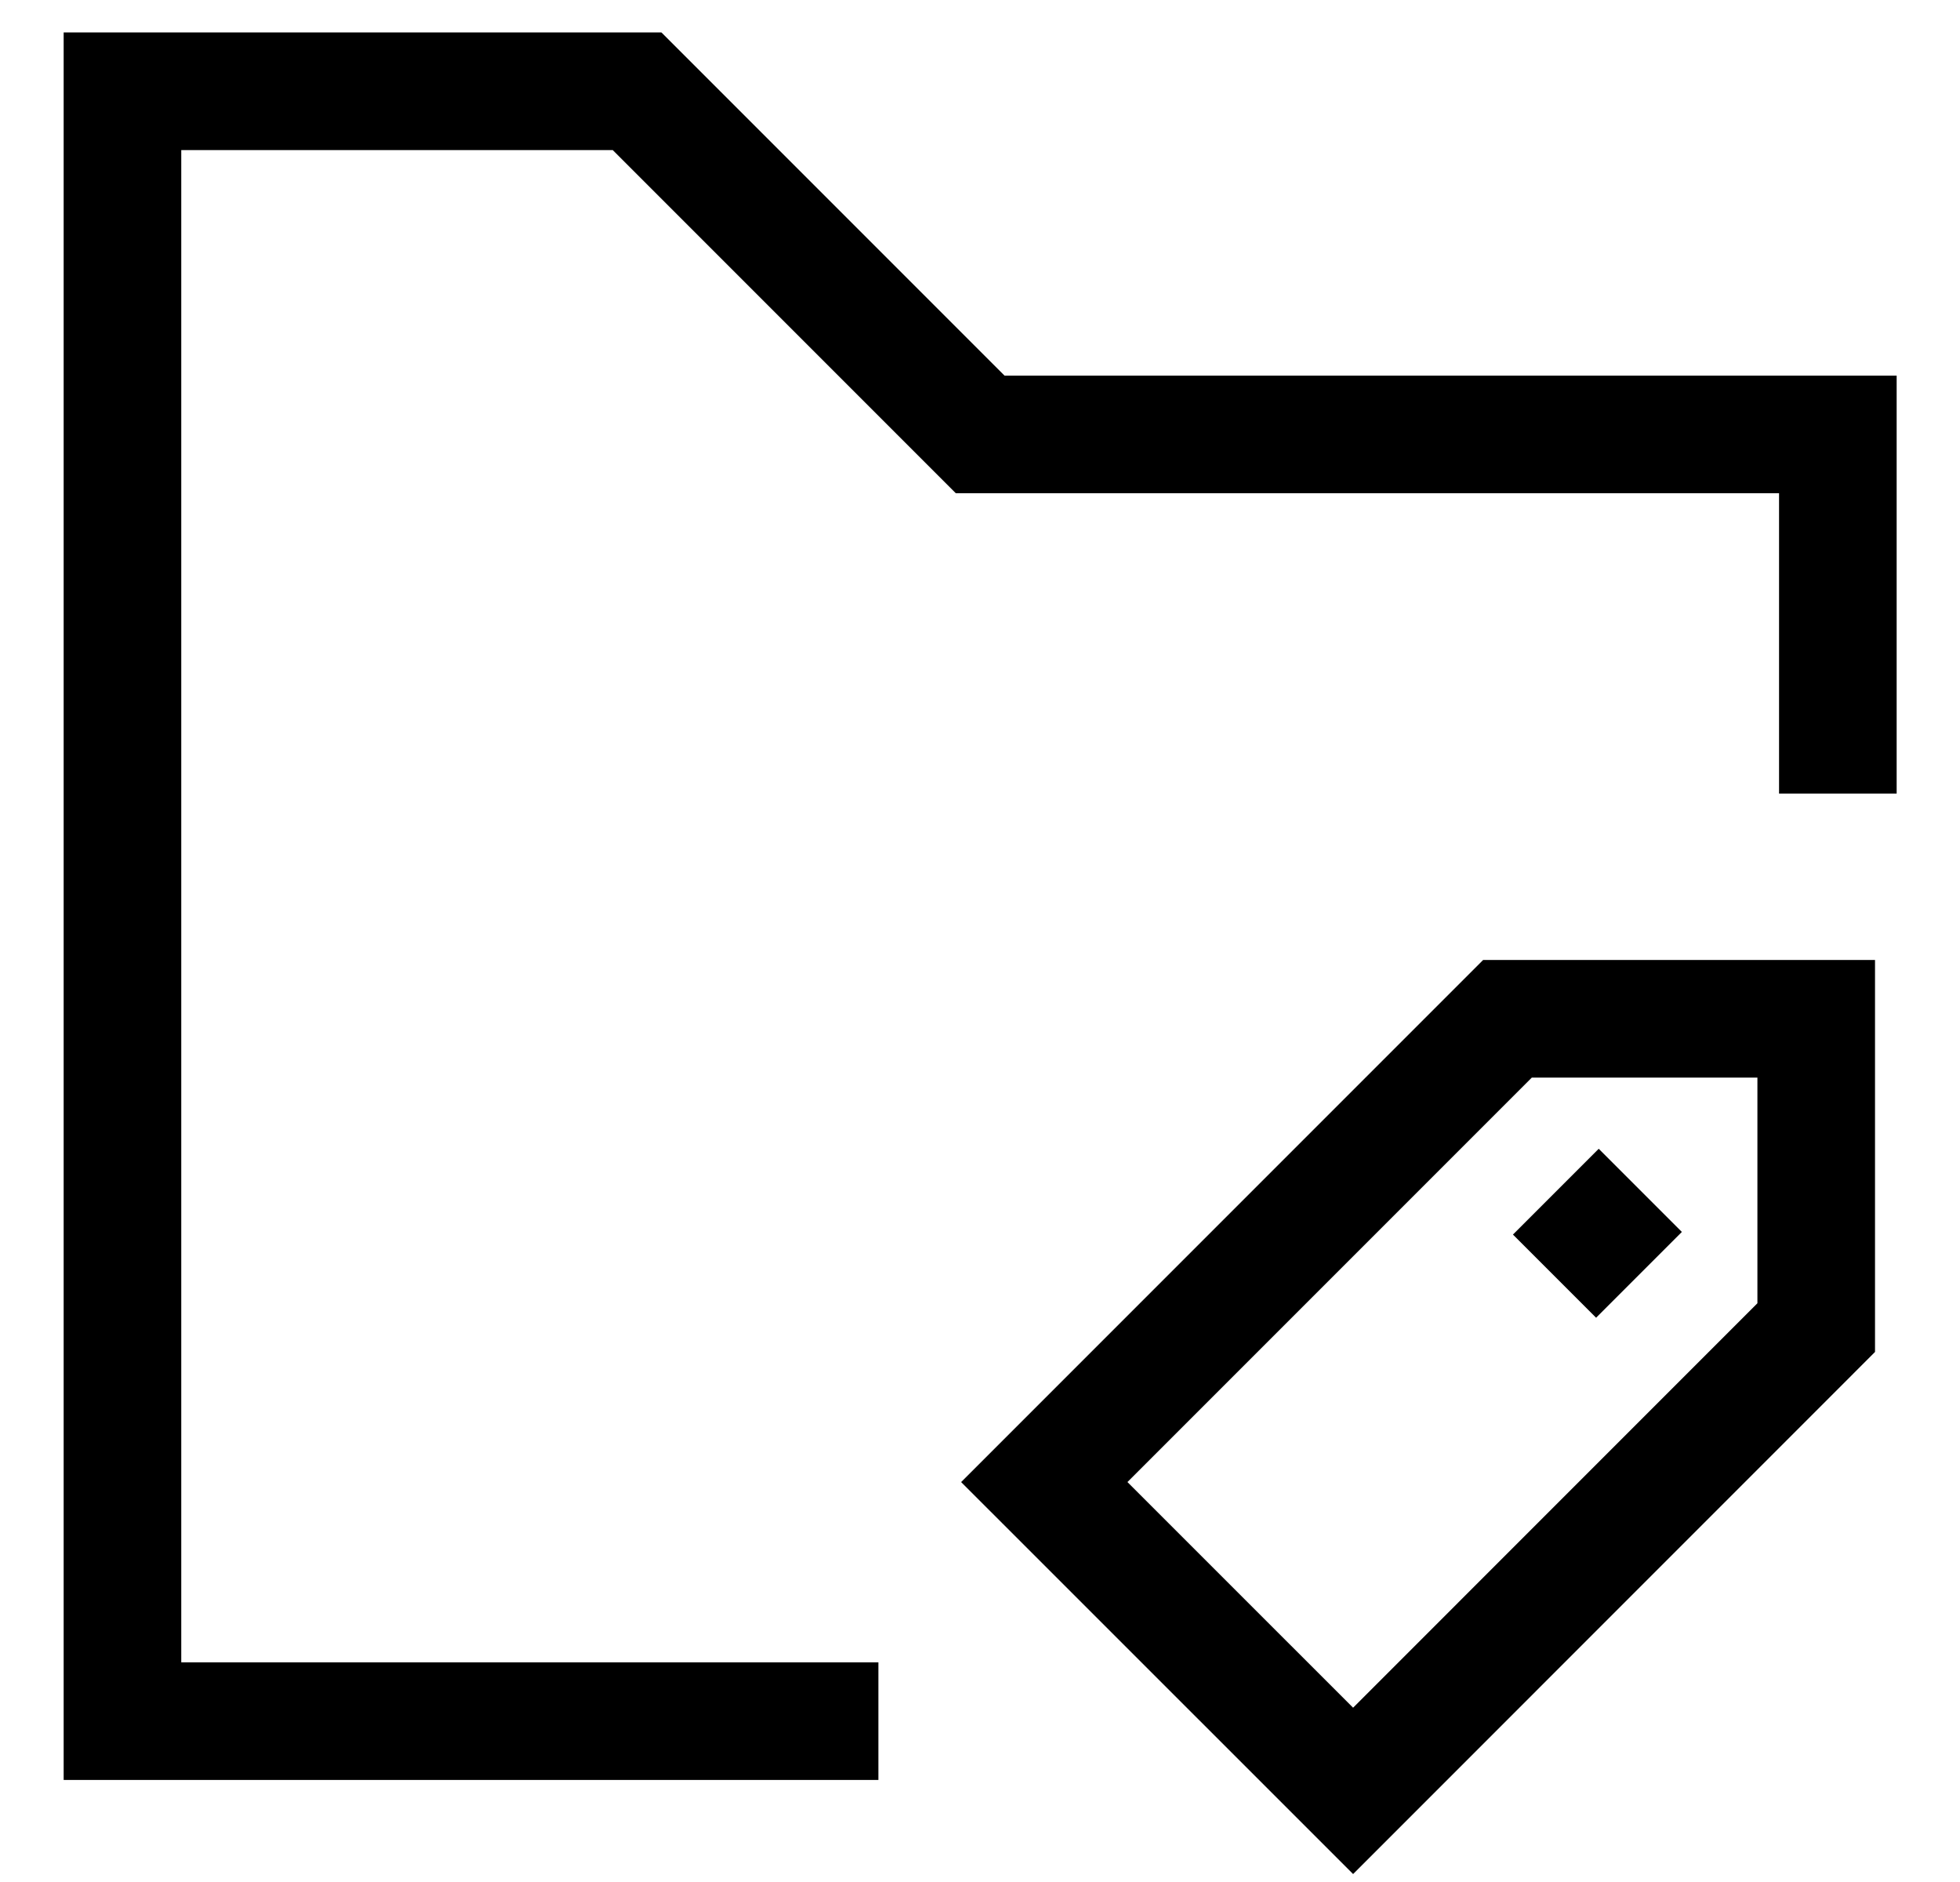<svg width="25" height="24" viewBox="0 0 25 24" fill="none" xmlns="http://www.w3.org/2000/svg">
<path d="M23.442 10.12V5.54H12.502L8.126 1.164H1.562V21.949H11.204" stroke="black" stroke-width="1.5"/>
<path d="M23.166 16.93V12.992H19.228L13.32 18.9L17.259 22.838L23.166 16.93Z" stroke="black" stroke-width="1.5"/>
<path d="M20.922 15.18L19.828 16.274" stroke="black" stroke-width="1.5"/>
</svg>
